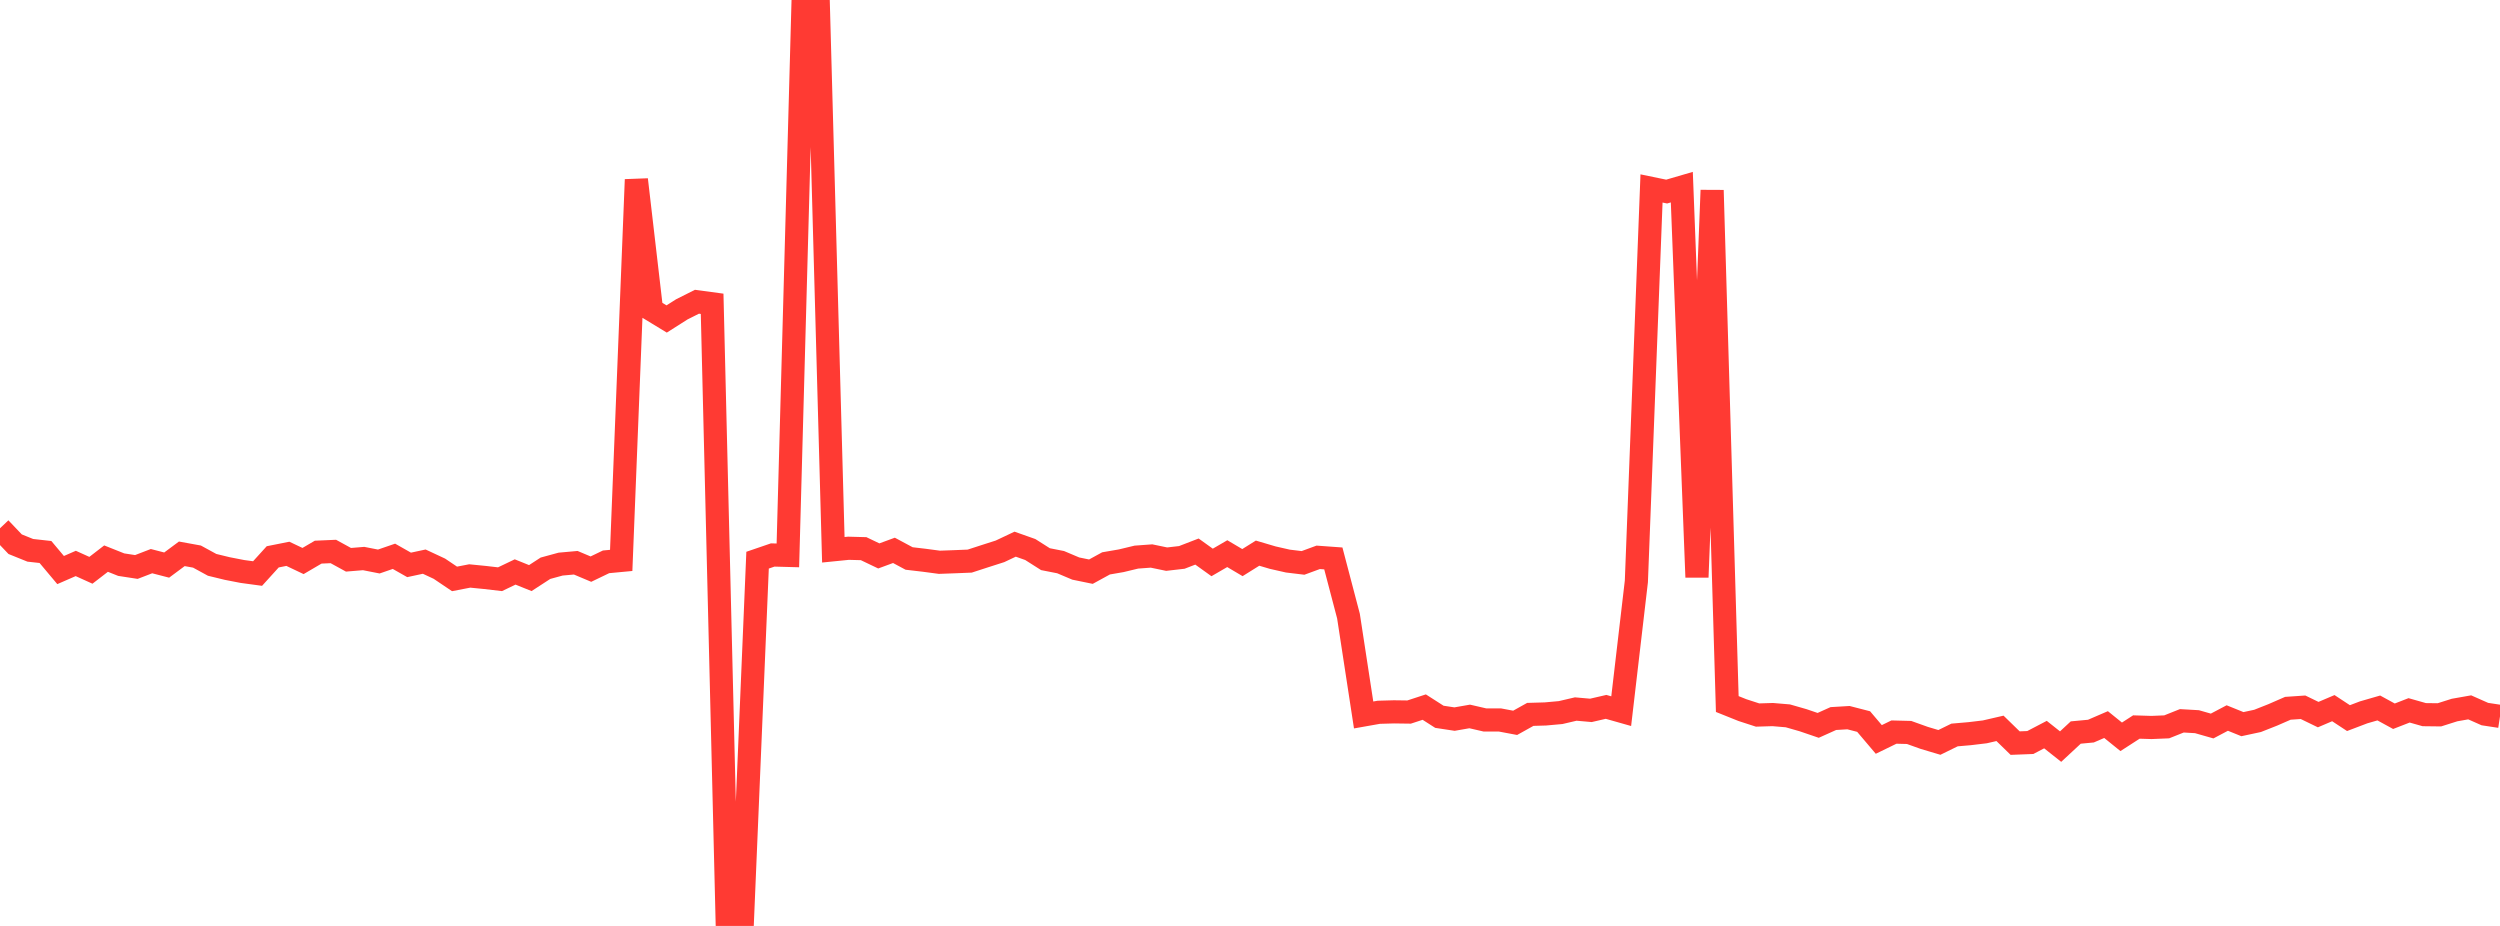 <?xml version="1.0" standalone="no"?>
<!DOCTYPE svg PUBLIC "-//W3C//DTD SVG 1.1//EN" "http://www.w3.org/Graphics/SVG/1.1/DTD/svg11.dtd">

<svg width="135" height="50" viewBox="0 0 135 50" preserveAspectRatio="none" 
  xmlns="http://www.w3.org/2000/svg"
  xmlns:xlink="http://www.w3.org/1999/xlink">


<polyline points="0.0, 28.528 0.818, 29.387 1.636, 29.717 2.455, 29.808 3.273, 30.783 4.091, 30.426 4.909, 30.796 5.727, 30.165 6.545, 30.491 7.364, 30.617 8.182, 30.302 9.0, 30.514 9.818, 29.906 10.636, 30.055 11.455, 30.502 12.273, 30.701 13.091, 30.86 13.909, 30.971 14.727, 30.069 15.545, 29.906 16.364, 30.295 17.182, 29.816 18.0, 29.78 18.818, 30.228 19.636, 30.161 20.455, 30.322 21.273, 30.04 22.091, 30.504 22.909, 30.328 23.727, 30.71 24.545, 31.261 25.364, 31.102 26.182, 31.183 27.0, 31.278 27.818, 30.886 28.636, 31.217 29.455, 30.685 30.273, 30.462 31.091, 30.388 31.909, 30.733 32.727, 30.339 33.545, 30.262 34.364, 9.698 35.182, 16.728 36.0, 17.225 36.818, 16.705 37.636, 16.294 38.455, 16.405 39.273, 50.0 40.091, 49.691 40.909, 30.249 41.727, 29.969 42.545, 29.991 43.364, 0.151 44.182, 0.0 45.0, 29.688 45.818, 29.606 46.636, 29.628 47.455, 30.02 48.273, 29.719 49.091, 30.158 49.909, 30.254 50.727, 30.363 51.545, 30.333 52.364, 30.3 53.182, 30.034 54.0, 29.772 54.818, 29.385 55.636, 29.675 56.455, 30.195 57.273, 30.356 58.091, 30.702 58.909, 30.87 59.727, 30.422 60.545, 30.281 61.364, 30.084 62.182, 30.024 63.0, 30.194 63.818, 30.1 64.636, 29.784 65.455, 30.372 66.273, 29.897 67.091, 30.381 67.909, 29.87 68.727, 30.112 69.545, 30.298 70.364, 30.397 71.182, 30.096 72.0, 30.155 72.818, 33.27 73.636, 38.608 74.455, 38.463 75.273, 38.44 76.091, 38.451 76.909, 38.183 77.727, 38.707 78.545, 38.831 79.364, 38.688 80.182, 38.877 81.0, 38.879 81.818, 39.033 82.636, 38.577 83.455, 38.553 84.273, 38.479 85.091, 38.288 85.909, 38.36 86.727, 38.171 87.545, 38.403 88.364, 31.396 89.182, 10.176 90.0, 10.345 90.818, 10.106 91.636, 31.171 92.455, 10.274 93.273, 38.018 94.091, 38.346 94.909, 38.612 95.727, 38.587 96.545, 38.656 97.364, 38.891 98.182, 39.17 99.0, 38.802 99.818, 38.753 100.636, 38.964 101.455, 39.93 102.273, 39.532 103.091, 39.553 103.909, 39.846 104.727, 40.09 105.545, 39.689 106.364, 39.618 107.182, 39.52 108.0, 39.331 108.818, 40.128 109.636, 40.096 110.455, 39.668 111.273, 40.317 112.091, 39.557 112.909, 39.48 113.727, 39.127 114.545, 39.788 115.364, 39.259 116.182, 39.284 117.0, 39.25 117.818, 38.924 118.636, 38.971 119.455, 39.205 120.273, 38.773 121.091, 39.104 121.909, 38.928 122.727, 38.605 123.545, 38.248 124.364, 38.192 125.182, 38.589 126.0, 38.24 126.818, 38.778 127.636, 38.467 128.455, 38.23 129.273, 38.677 130.091, 38.359 130.909, 38.591 131.727, 38.601 132.545, 38.342 133.364, 38.197 134.182, 38.56 135.0, 38.685" fill="none" stroke="#ff3a33" stroke-width="1.25"/>

</svg>